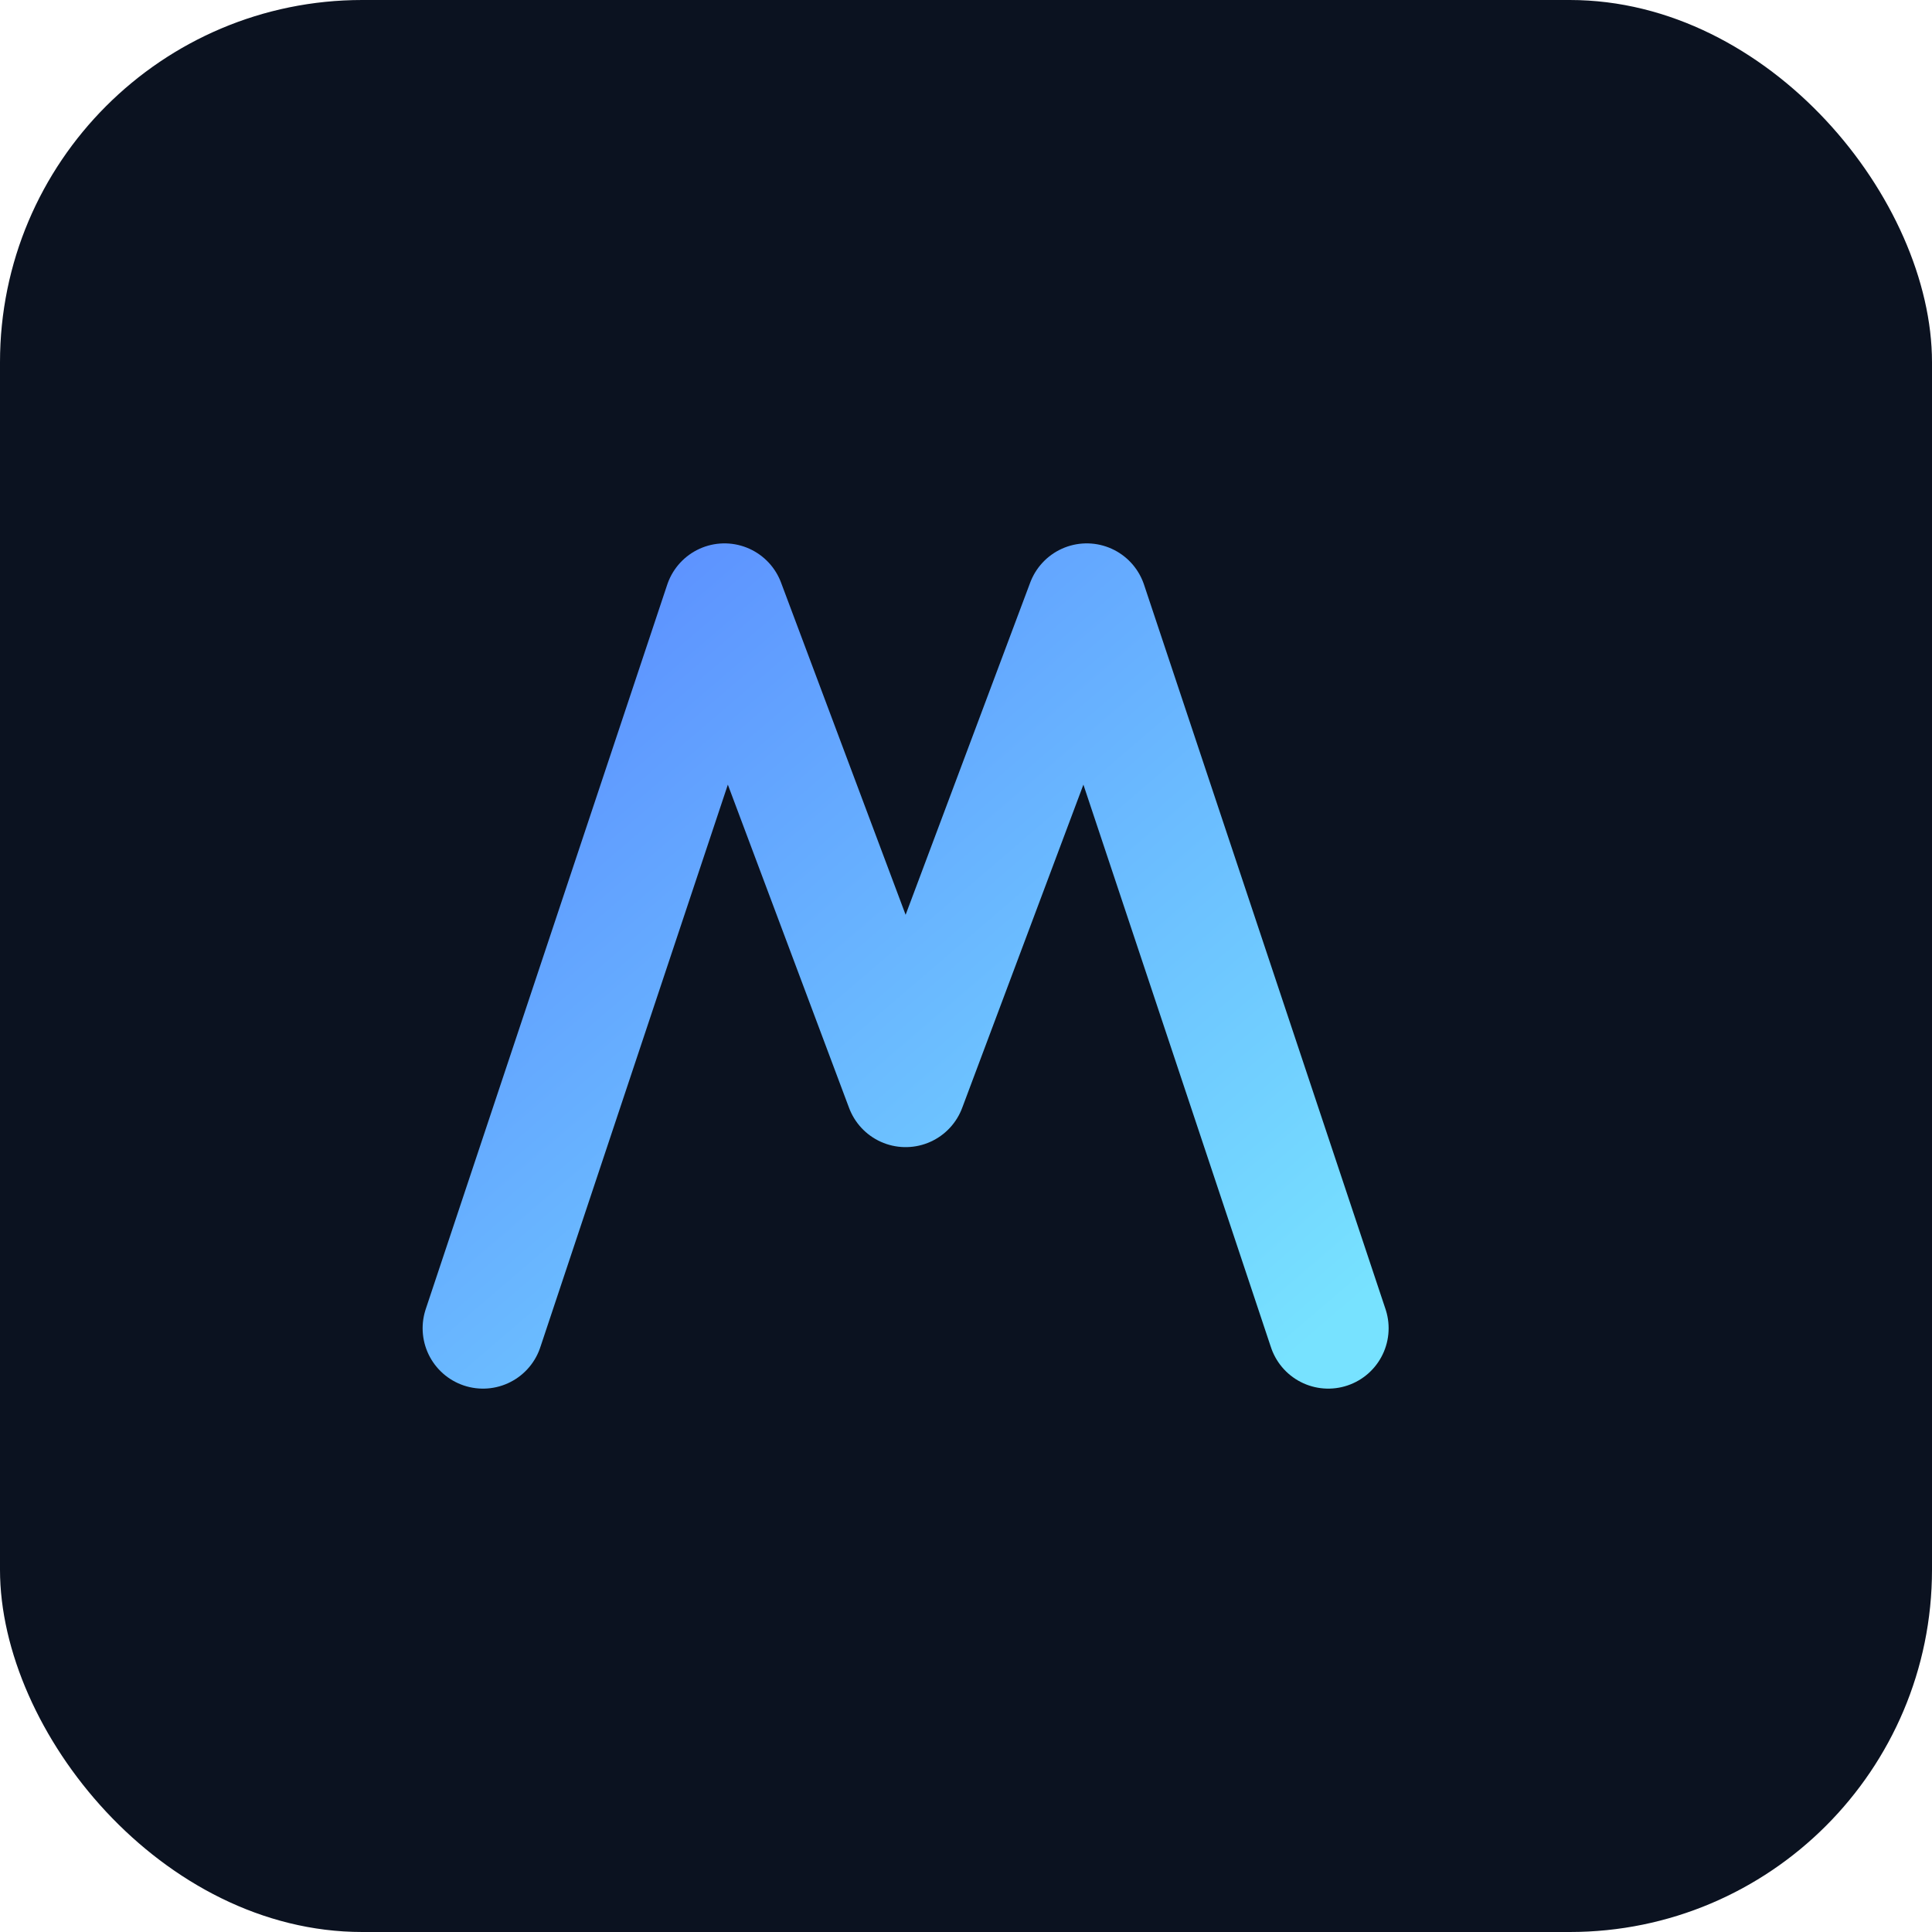 <svg xmlns="http://www.w3.org/2000/svg" width="256" height="256" viewBox="0 0 256 256">
  <defs><linearGradient id="g" x1="0" y1="0" x2="1" y2="1"><stop offset="0%" stop-color="#5b8cff"/><stop offset="100%" stop-color="#77e2ff"/></linearGradient></defs>
  <rect width="256" height="256" rx="48" fill="#0b1220"/>
  <path d="M64 176 L96 80 L120 144 L144 80 L176 176" fill="none" stroke="url(#g)" stroke-width="16" stroke-linecap="round" stroke-linejoin="round"/>
</svg>